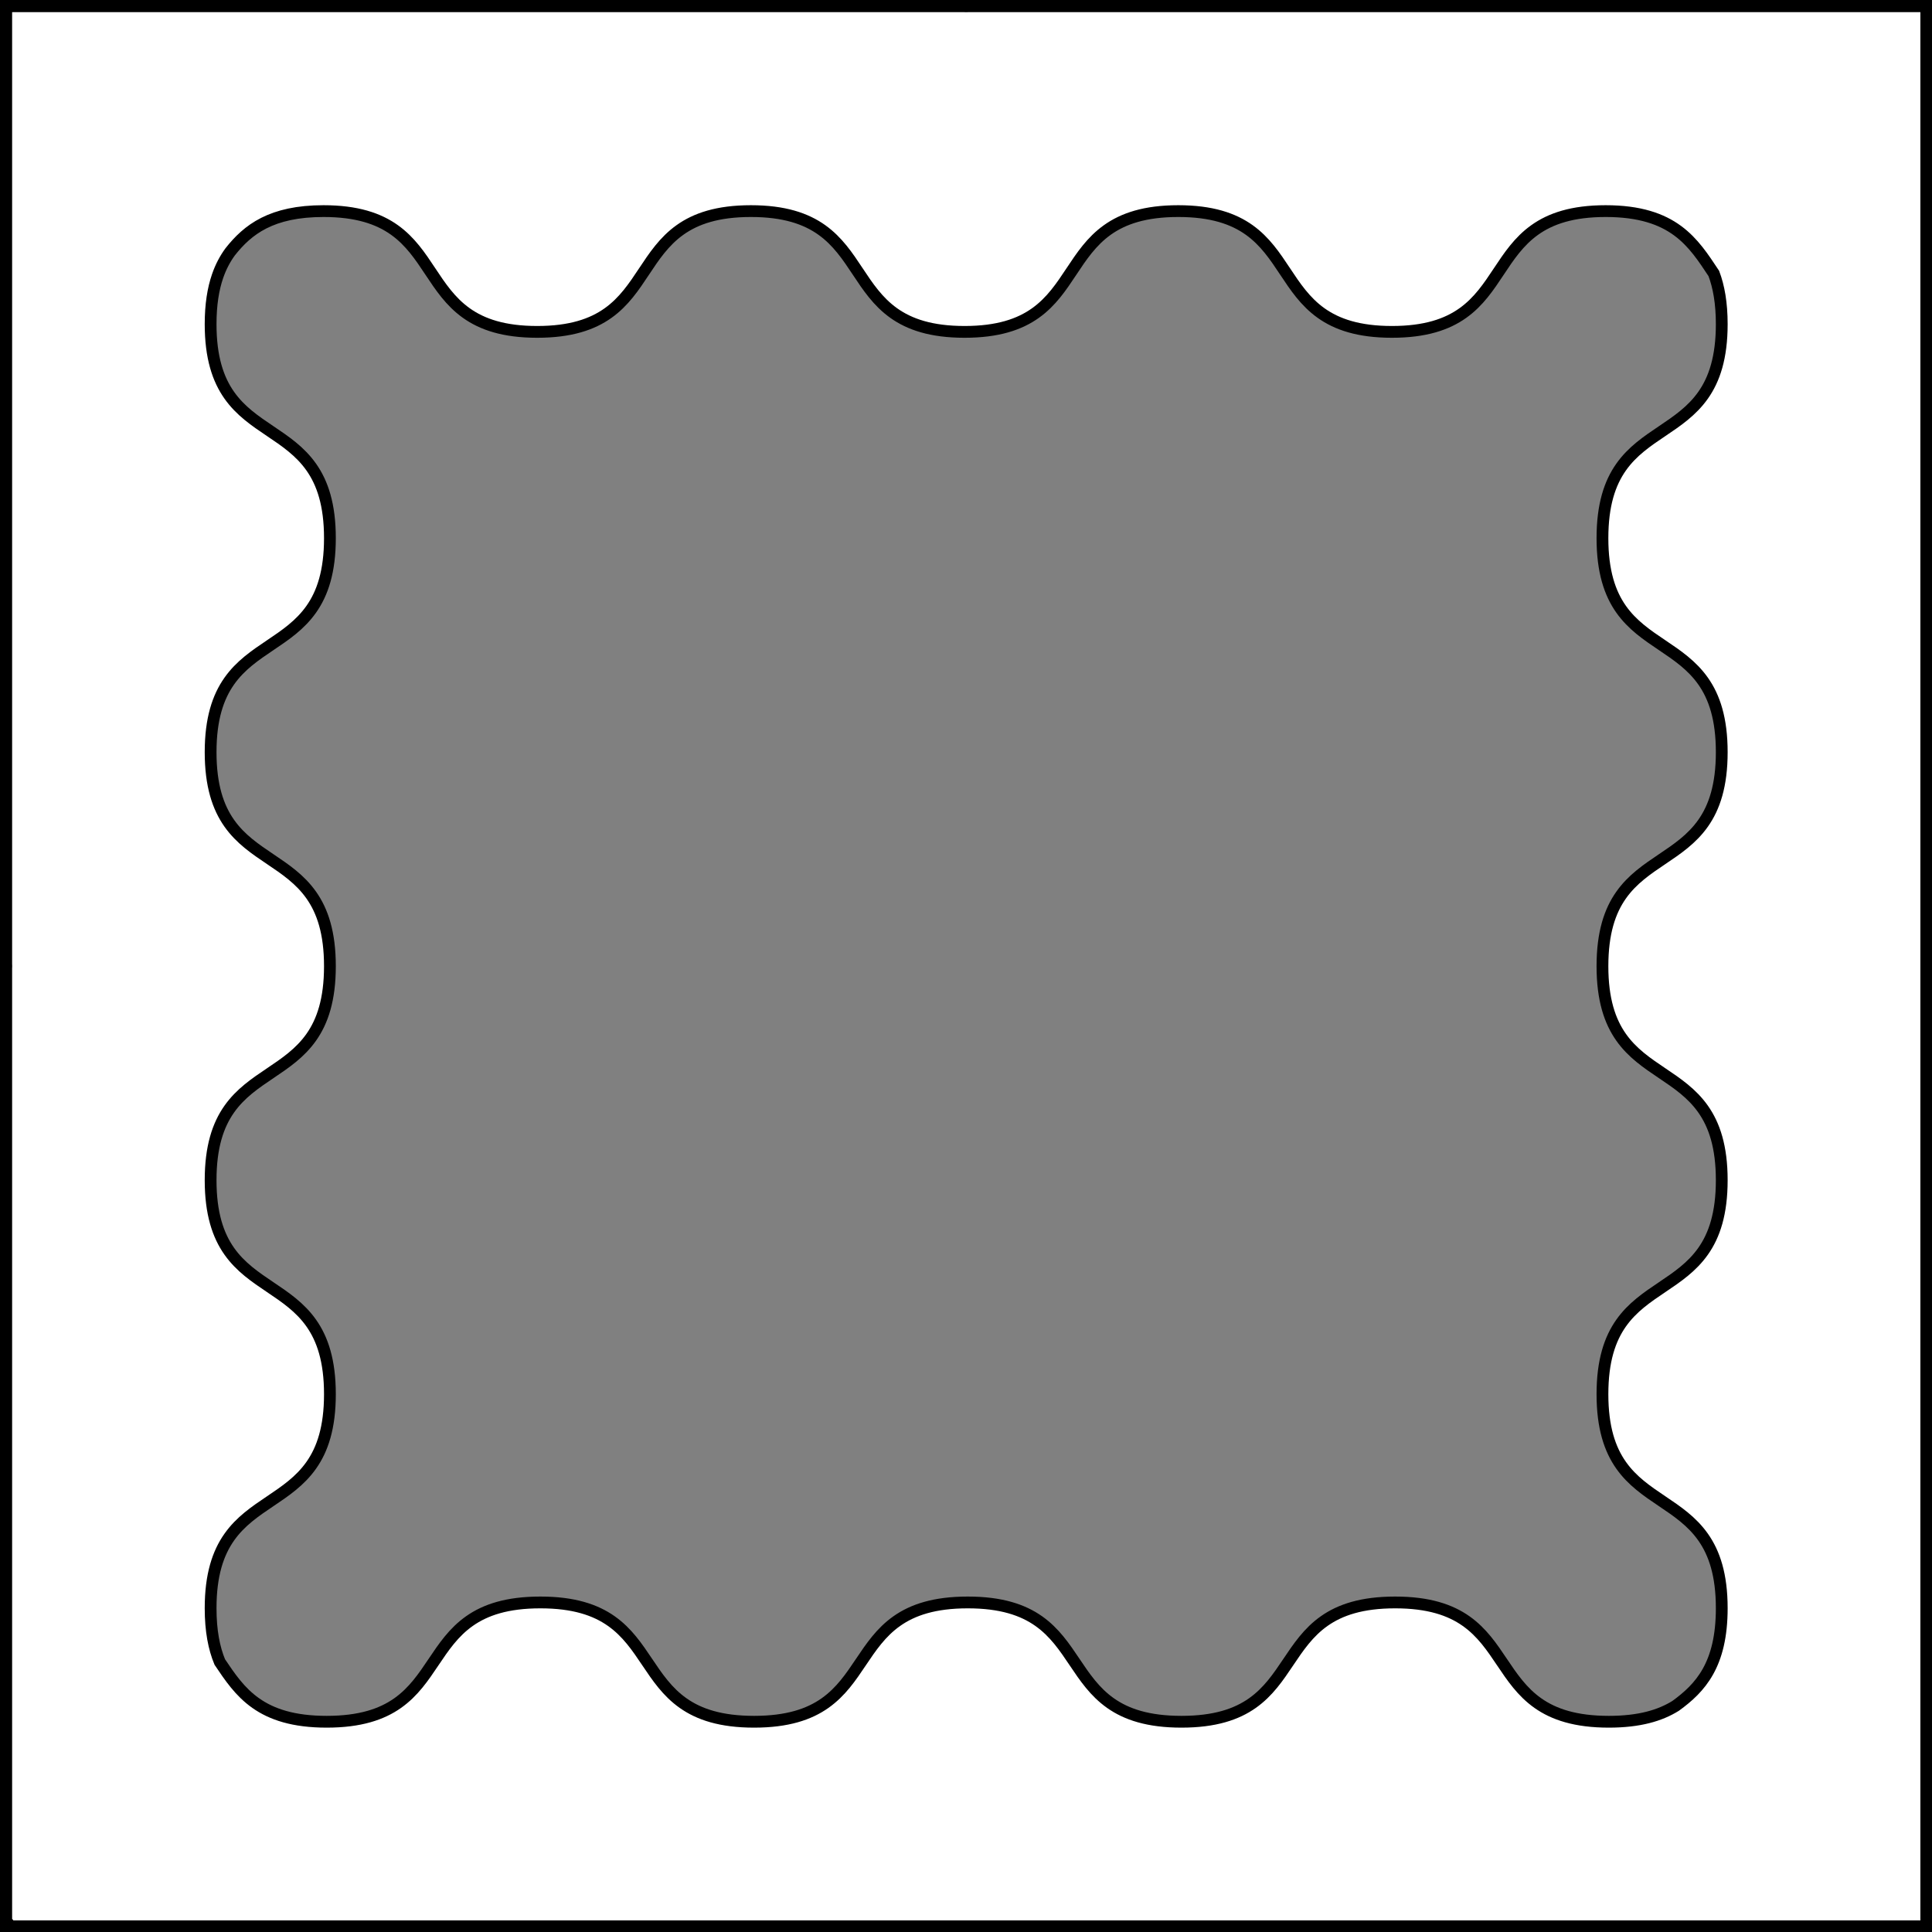 <?xml version="1.0" encoding="UTF-8" standalone="no"?>
<!DOCTYPE svg PUBLIC "-//W3C//DTD SVG 1.1//EN" "http://www.w3.org/Graphics/SVG/1.1/DTD/svg11.dtd">
<svg xmlns="http://www.w3.org/2000/svg" xmlns:xl="http://www.w3.org/1999/xlink" xmlns:dc="http://purl.org/dc/elements/1.1/" version="1.1" viewBox="425.5 65.5 327.938 327.938" width="327.938" height="327.938">
  <rect x="425.5" y="65.5" width="327.938" height="327.938" fill="#808080" stroke="none"/>
  <defs>
    <clipPath id="artboard_clip_path">
      <path d="M 425.5 65.5 L 753.438 65.5 L 753.438 393.438 L 425.5 393.438 Z"/>
    </clipPath>
  </defs>
  <g id="Bordure_Wavy_(2)" fill-opacity="1" stroke-opacity="1" stroke="none" fill="none" stroke-dasharray="none">
    <title>Bordure Wavy (2)</title>
    <g id="Bordure_Wavy_(2)_Layer_3" clip-path="url(#artboard_clip_path)">
      <title>Layer 3</title>
      <g id="Graphic_5">
        <path d="M 426.5 66.5 L 426.5 392.469 L 752.469 392.469 L 752.469 66.5 Z M 462.805 347.607 C 461.834 345.272 461.25 342.333 461.25 338.476 C 461.25 315.772 481.5 324.854 481.5 302.15 C 481.5 279.447 461.25 288.528 461.25 265.825 C 461.25 243.121 481.5 252.202 481.5 229.499 C 481.5 206.796 461.25 215.877 461.25 193.173 C 461.25 170.47 481.5 179.551 481.5 156.848 C 481.5 134.144 461.25 143.226 461.25 120.522 C 461.25 117.186 461.687 114.537 462.433 112.371 C 462.988 110.76 463.715 109.417 464.559 108.259 C 467.549 104.46 471.562 101.333 480.415 101.333 C 503.085 101.333 494.017 121.833 516.686 121.833 C 539.356 121.833 530.288 101.333 552.958 101.333 C 575.628 101.333 566.56 121.833 589.23 121.833 C 611.9 121.833 602.832 101.333 625.502 101.333 C 648.171 101.333 639.104 121.833 661.773 121.833 C 684.443 121.833 675.375 101.333 698.045 101.333 C 709.628 101.333 712.925 106.685 716.404 111.92 C 717.249 114.166 717.75 116.951 717.75 120.522 L 717.75 120.522 C 717.75 143.226 697.5 134.144 697.5 156.848 C 697.5 179.551 717.75 170.47 717.75 193.173 C 717.75 215.877 697.5 206.796 697.5 229.499 C 697.5 252.202 717.75 243.121 717.75 265.825 C 717.75 288.528 697.5 279.447 697.5 302.15 C 697.5 324.854 717.75 315.772 717.75 338.476 C 717.75 348.101 714.111 352.013 709.918 355.056 C 707.294 356.691 703.769 357.75 698.583 357.75 C 675.913 357.75 684.981 337.5 662.312 337.5 C 639.642 337.5 648.71 357.75 626.04 357.75 C 603.37 357.75 612.438 337.5 589.768 337.5 C 567.098 337.5 576.166 357.75 553.496 357.75 C 530.827 357.75 539.895 337.5 517.225 337.5 C 494.555 337.5 503.623 357.75 480.953 357.75 C 469.604 357.75 466.209 352.675 462.805 347.607 Z" fill="#FFFFFF"/>
        <path d="M 426.5 66.5 L 426.5 392.469 L 752.469 392.469 L 752.469 66.5 Z M 462.805 347.607 C 461.834 345.272 461.25 342.333 461.25 338.476 C 461.25 315.772 481.5 324.854 481.5 302.15 C 481.5 279.447 461.25 288.528 461.25 265.825 C 461.25 243.121 481.5 252.202 481.5 229.499 C 481.5 206.796 461.25 215.877 461.25 193.173 C 461.25 170.47 481.5 179.551 481.5 156.848 C 481.5 134.144 461.25 143.226 461.25 120.522 C 461.25 117.186 461.687 114.537 462.433 112.371 C 462.988 110.76 463.715 109.417 464.559 108.259 C 467.549 104.46 471.562 101.333 480.415 101.333 C 503.085 101.333 494.017 121.833 516.686 121.833 C 539.356 121.833 530.288 101.333 552.958 101.333 C 575.628 101.333 566.56 121.833 589.23 121.833 C 611.9 121.833 602.832 101.333 625.502 101.333 C 648.171 101.333 639.104 121.833 661.773 121.833 C 684.443 121.833 675.375 101.333 698.045 101.333 C 709.628 101.333 712.925 106.685 716.404 111.92 C 717.249 114.166 717.75 116.951 717.75 120.522 L 717.75 120.522 C 717.75 143.226 697.5 134.144 697.5 156.848 C 697.5 179.551 717.75 170.47 717.75 193.173 C 717.75 215.877 697.5 206.796 697.5 229.499 C 697.5 252.202 717.75 243.121 717.75 265.825 C 717.75 288.528 697.5 279.447 697.5 302.15 C 697.5 324.854 717.75 315.772 717.75 338.476 C 717.75 348.101 714.111 352.013 709.918 355.056 C 707.294 356.691 703.769 357.75 698.583 357.75 C 675.913 357.75 684.981 337.5 662.312 337.5 C 639.642 337.5 648.71 357.75 626.04 357.75 C 603.37 357.75 612.438 337.5 589.768 337.5 C 567.098 337.5 576.166 357.75 553.496 357.75 C 530.827 357.75 539.895 337.5 517.225 337.5 C 494.555 337.5 503.623 357.75 480.953 357.75 C 469.604 357.75 466.209 352.675 462.805 347.607 Z" stroke="black" stroke-linecap="round" stroke-linejoin="miter" stroke-width="2"/>
      </g>
    </g>
    <g id="Esc____Badge_Master_layer" clip-path="url(#artboard_clip_path)">
      <title>Master layer</title>
      <g id="Line_14">
        <line x1="427.5" y1="67.5" x2="420.75" y2="60.75" stroke="black" stroke-linecap="butt" stroke-linejoin="round" stroke-width=".25"/>
      </g>
      <g id="Line_13">
        <line x1="589.5" y1="67.5" x2="589.5" y2="58.5" stroke="black" stroke-linecap="butt" stroke-linejoin="round" stroke-width=".5"/>
      </g>
      <g id="Line_12">
        <line x1="751.5" y1="67.5" x2="758.25" y2="60.75" stroke="black" stroke-linecap="butt" stroke-linejoin="round" stroke-width=".5"/>
      </g>
      <g id="Line_11">
        <line x1="420.75" y1="398.25" x2="427.5" y2="391.5" stroke="black" stroke-linecap="round" stroke-linejoin="round" stroke-width=".5"/>
      </g>
      <g id="Line_10">
        <line x1="758.25" y1="398.25" x2="751.5" y2="391.5" stroke="black" stroke-linecap="butt" stroke-linejoin="round" stroke-width=".5"/>
      </g>
      <g id="Line_9">
        <line x1="589.5" y1="400.5" x2="589.5" y2="391.5" stroke="black" stroke-linecap="butt" stroke-linejoin="round" stroke-width=".5"/>
      </g>
      <g id="Line_8">
        <line x1="427.5" y1="229.5" x2="418.5" y2="229.5" stroke="black" stroke-linecap="butt" stroke-linejoin="round" stroke-width=".5"/>
      </g>
      <g id="Line_7">
        <line x1="760.5" y1="229.484" x2="751.5" y2="229.484" stroke="black" stroke-linecap="butt" stroke-linejoin="round" stroke-width=".5"/>
      </g>
      <g id="Graphic_6">
        <rect x="426.5" y="66.5" width="325.969" height="325.969" stroke="black" stroke-linecap="round" stroke-linejoin="miter" stroke-width="2"/>
      </g>
      <g id="Graphic_5">
        <rect x="426.5" y="66.5" width="325.969" height="325.969" stroke="black" stroke-linecap="round" stroke-linejoin="miter" stroke-width="2"/>
      </g>
      <g id="Graphic_4">
        <rect x="426.5" y="66.5" width="325.969" height="325.969" stroke="black" stroke-linecap="round" stroke-linejoin="miter" stroke-width="2"/>
      </g>
    </g>
  </g>
</svg>
